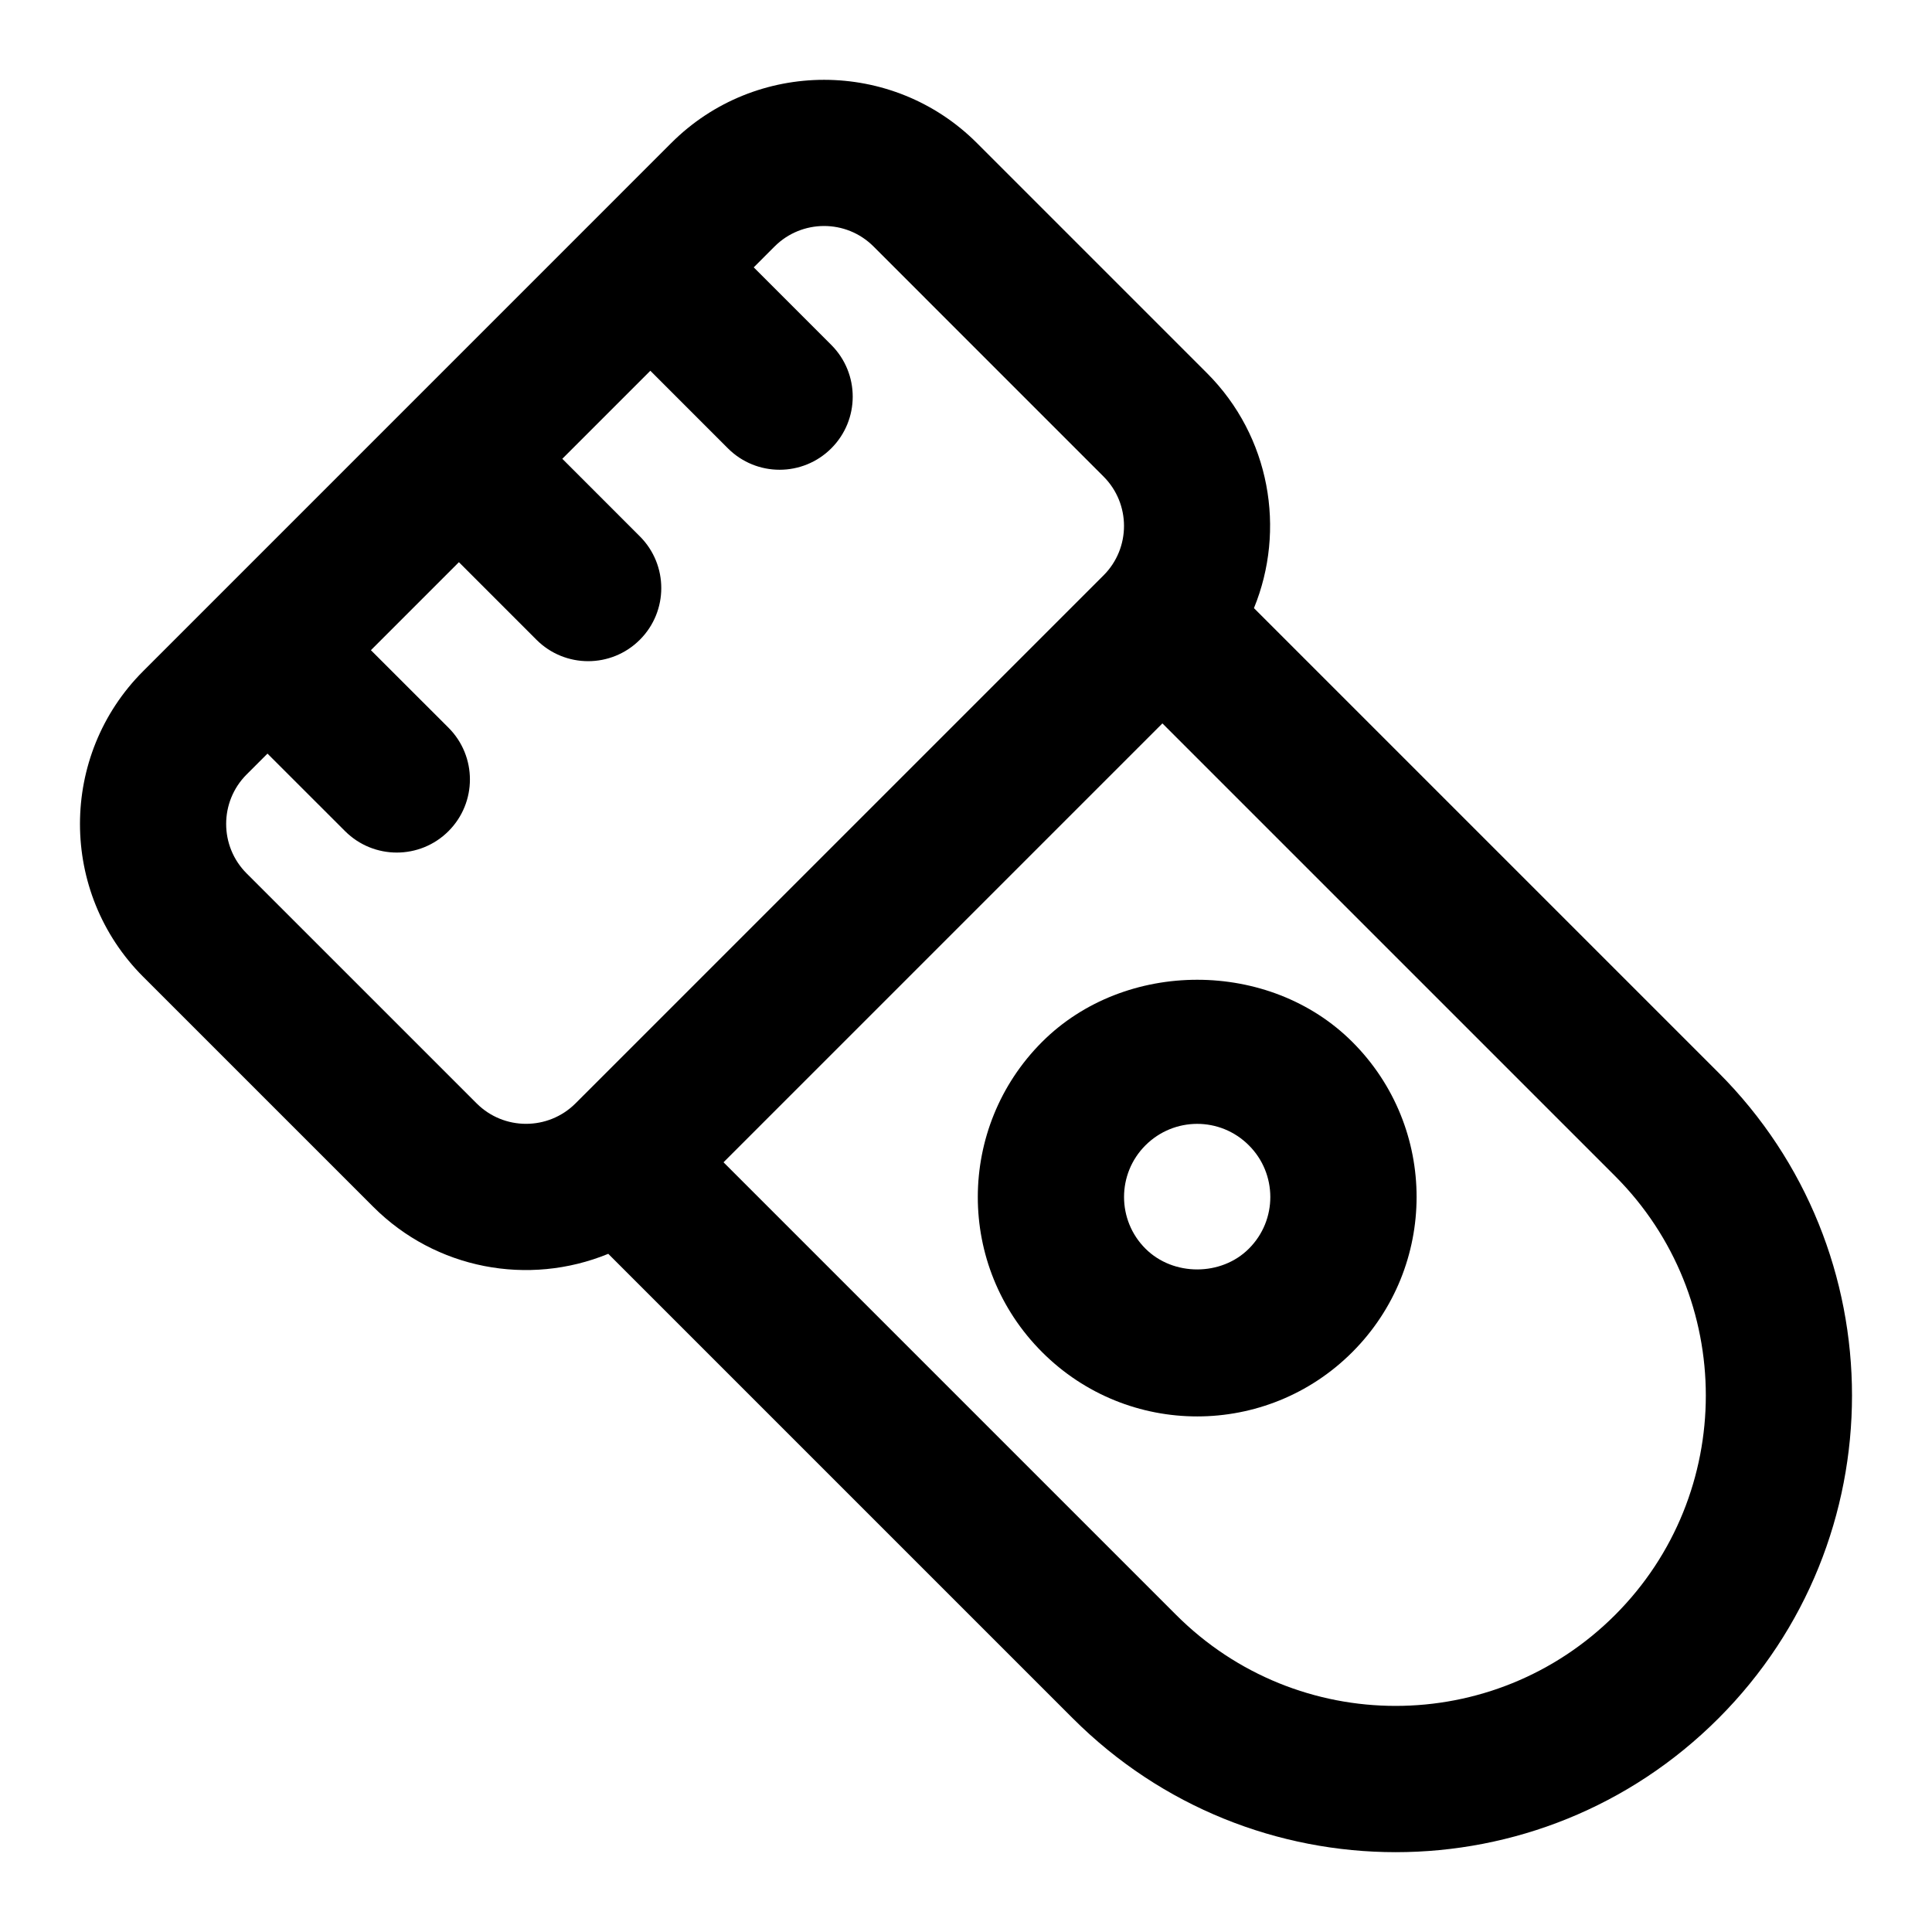 <?xml version="1.0" encoding="UTF-8"?>
<!-- Uploaded to: SVG Repo, www.svgrepo.com, Generator: SVG Repo Mixer Tools -->
<svg fill="#000000" width="800px" height="800px" version="1.1" viewBox="144 144 512 512" xmlns="http://www.w3.org/2000/svg">
 <g>
  <path d="m599.42 428.27-123.11-123.11c8.488-20.727 4.356-45.461-12.438-62.273l-60.988-60.988c-22.328-22.328-58.66-22.328-80.992 0l-139.95 139.96c-22.328 22.328-22.328 58.66 0 80.992l60.988 60.98c16.512 16.512 41.086 21.129 62.27 12.445l123.1 123.1c47.262 47.262 123.84 47.324 171.12 0 47.176-47.176 47.176-123.93 0-171.11zm-329.09 8.156-60.988-60.98c-7.211-7.219-7.211-18.969 0-26.191l5.543-5.543 20.57 20.559c7.574 7.555 19.832 7.559 27.402-0.008 7.57-7.57 7.57-19.84 0-27.41l-20.562-20.547 23.32-23.324 20.551 20.559c7.57 7.57 19.832 7.57 27.402 0 7.57-7.559 7.57-19.832 0-27.402l-20.551-20.555 23.332-23.332 20.551 20.559c7.57 7.57 19.832 7.57 27.402 0 7.57-7.559 7.57-19.832 0-27.402l-20.555-20.559 5.543-5.547c7.184-7.164 18.902-7.266 26.191 0l60.969 60.98c7.231 7.231 7.231 18.969 0 26.199-192.28 192.27-125.41 125.41-139.99 139.98-7.227 7.16-18.922 7.156-26.129-0.039zm301.69 135.55c-32.133 32.133-84.172 32.148-116.32 0l-119.96-119.96 116.31-116.31 119.97 119.97c32.055 32.07 32.055 84.238 0 116.3z"/>
  <path d="m502.37 420.12v-0.008c-21.934-21.941-60.23-21.961-82.203 0-22.625 22.645-22.809 59.402 0 82.211 22.73 22.75 59.535 22.695 82.203 0.008 22.699-22.719 22.742-59.48 0.02-82.203l-0.02-0.008zm-27.422 54.809c-7.285 7.285-20.02 7.344-27.383-0.02-7.539-7.5-7.609-19.801 0-27.391 7.57-7.551 19.797-7.598 27.383-0.008 0.02 0.008 0.02 0.008 0.02 0.02 7.512 7.473 7.644 19.777-0.02 27.398z"/>
 </g>
</svg>